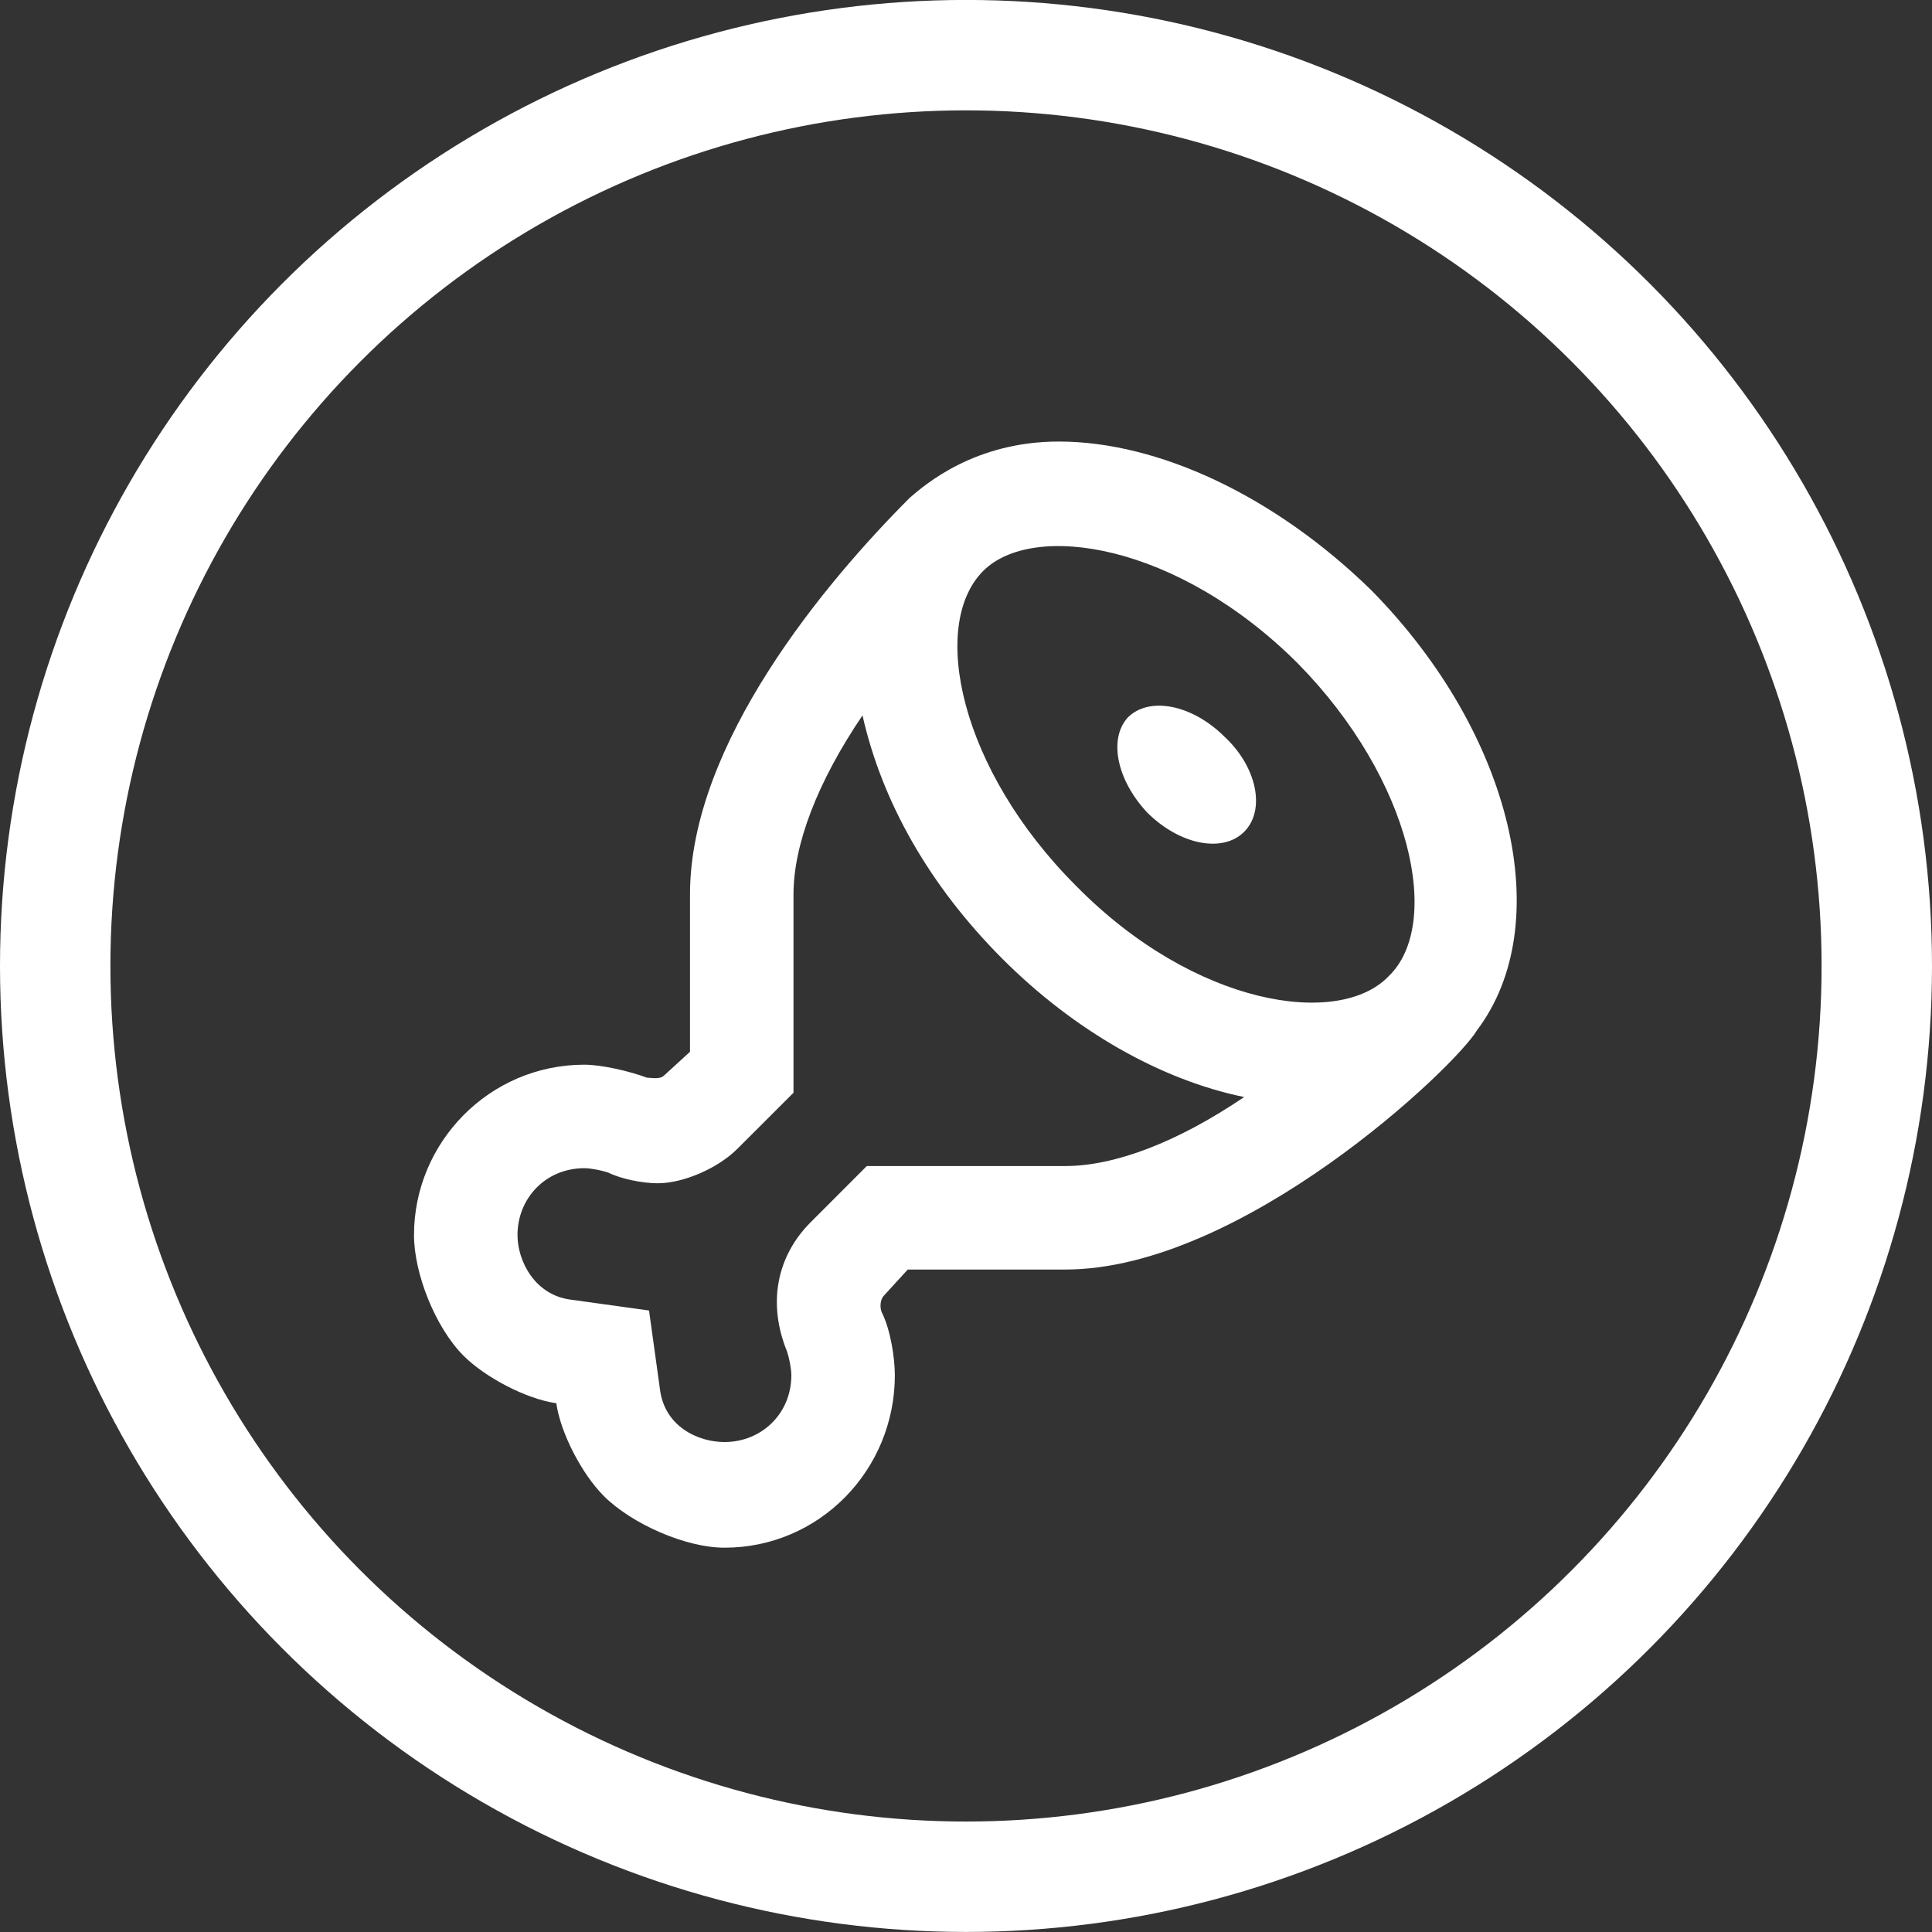 <?xml version="1.0" encoding="UTF-8"?>
<svg xmlns="http://www.w3.org/2000/svg" width="35" height="35" viewBox="0 0 35 35" fill="none">
  <rect x="0" y="0" width="35" height="35" fill="#333333" stroke="none"/>
  <path d="M24.844 10.694C23.086 8.976 20.977 7.999 19.18 7.999C17.656 7.999 16.758 8.78 16.484 9.015C14.961 10.538 12.5 13.468 12.5 16.202V19.054L12.031 19.483C11.953 19.561 11.797 19.523 11.719 19.523C11.406 19.405 10.898 19.288 10.586 19.288C8.867 19.288 7.5 20.694 7.5 22.374C7.5 23.077 7.891 24.054 8.398 24.561C8.789 24.952 9.531 25.343 10.078 25.421C10.156 25.968 10.547 26.71 10.938 27.101C11.445 27.608 12.422 28.038 13.125 28.038C14.844 28.038 16.211 26.632 16.211 24.913C16.211 24.601 16.133 24.093 15.977 23.78C15.938 23.702 15.938 23.546 16.016 23.468L16.445 22.999H19.297C22.5 22.999 26.367 19.327 26.758 18.663C28.203 16.749 27.422 13.312 24.844 10.694ZM19.297 21.124H15.703L14.688 22.14C14.062 22.765 13.906 23.624 14.258 24.483C14.297 24.601 14.336 24.796 14.336 24.913C14.336 25.616 13.789 26.124 13.125 26.124C12.656 26.124 12.031 25.851 11.953 25.148L11.758 23.741L10.352 23.546C9.688 23.468 9.375 22.843 9.375 22.374C9.375 21.71 9.883 21.163 10.586 21.163C10.703 21.163 10.898 21.202 11.016 21.241C11.25 21.358 11.641 21.436 11.914 21.436C12.383 21.436 13.008 21.163 13.359 20.811L14.375 19.796V16.202C14.375 15.304 14.805 14.171 15.625 12.96C15.977 14.523 16.836 16.046 18.164 17.374C19.453 18.663 21.016 19.561 22.539 19.874C21.328 20.694 20.195 21.124 19.297 21.124ZM25.156 17.686C24.258 18.624 21.641 18.233 19.492 16.046C17.383 13.937 16.836 11.319 17.812 10.343C18.711 9.444 21.328 9.835 23.516 12.023C25.586 14.132 26.133 16.749 25.156 17.686ZM20.43 12.999C20.078 13.39 20.234 14.132 20.781 14.718C21.367 15.304 22.148 15.46 22.539 15.069C22.93 14.679 22.773 13.898 22.188 13.351C21.602 12.765 20.82 12.608 20.43 12.999Z" fill="white"></path>
  <circle cx="17.5" cy="17.499" r="16.5" stroke="white" stroke-width="2"></circle>
</svg>
